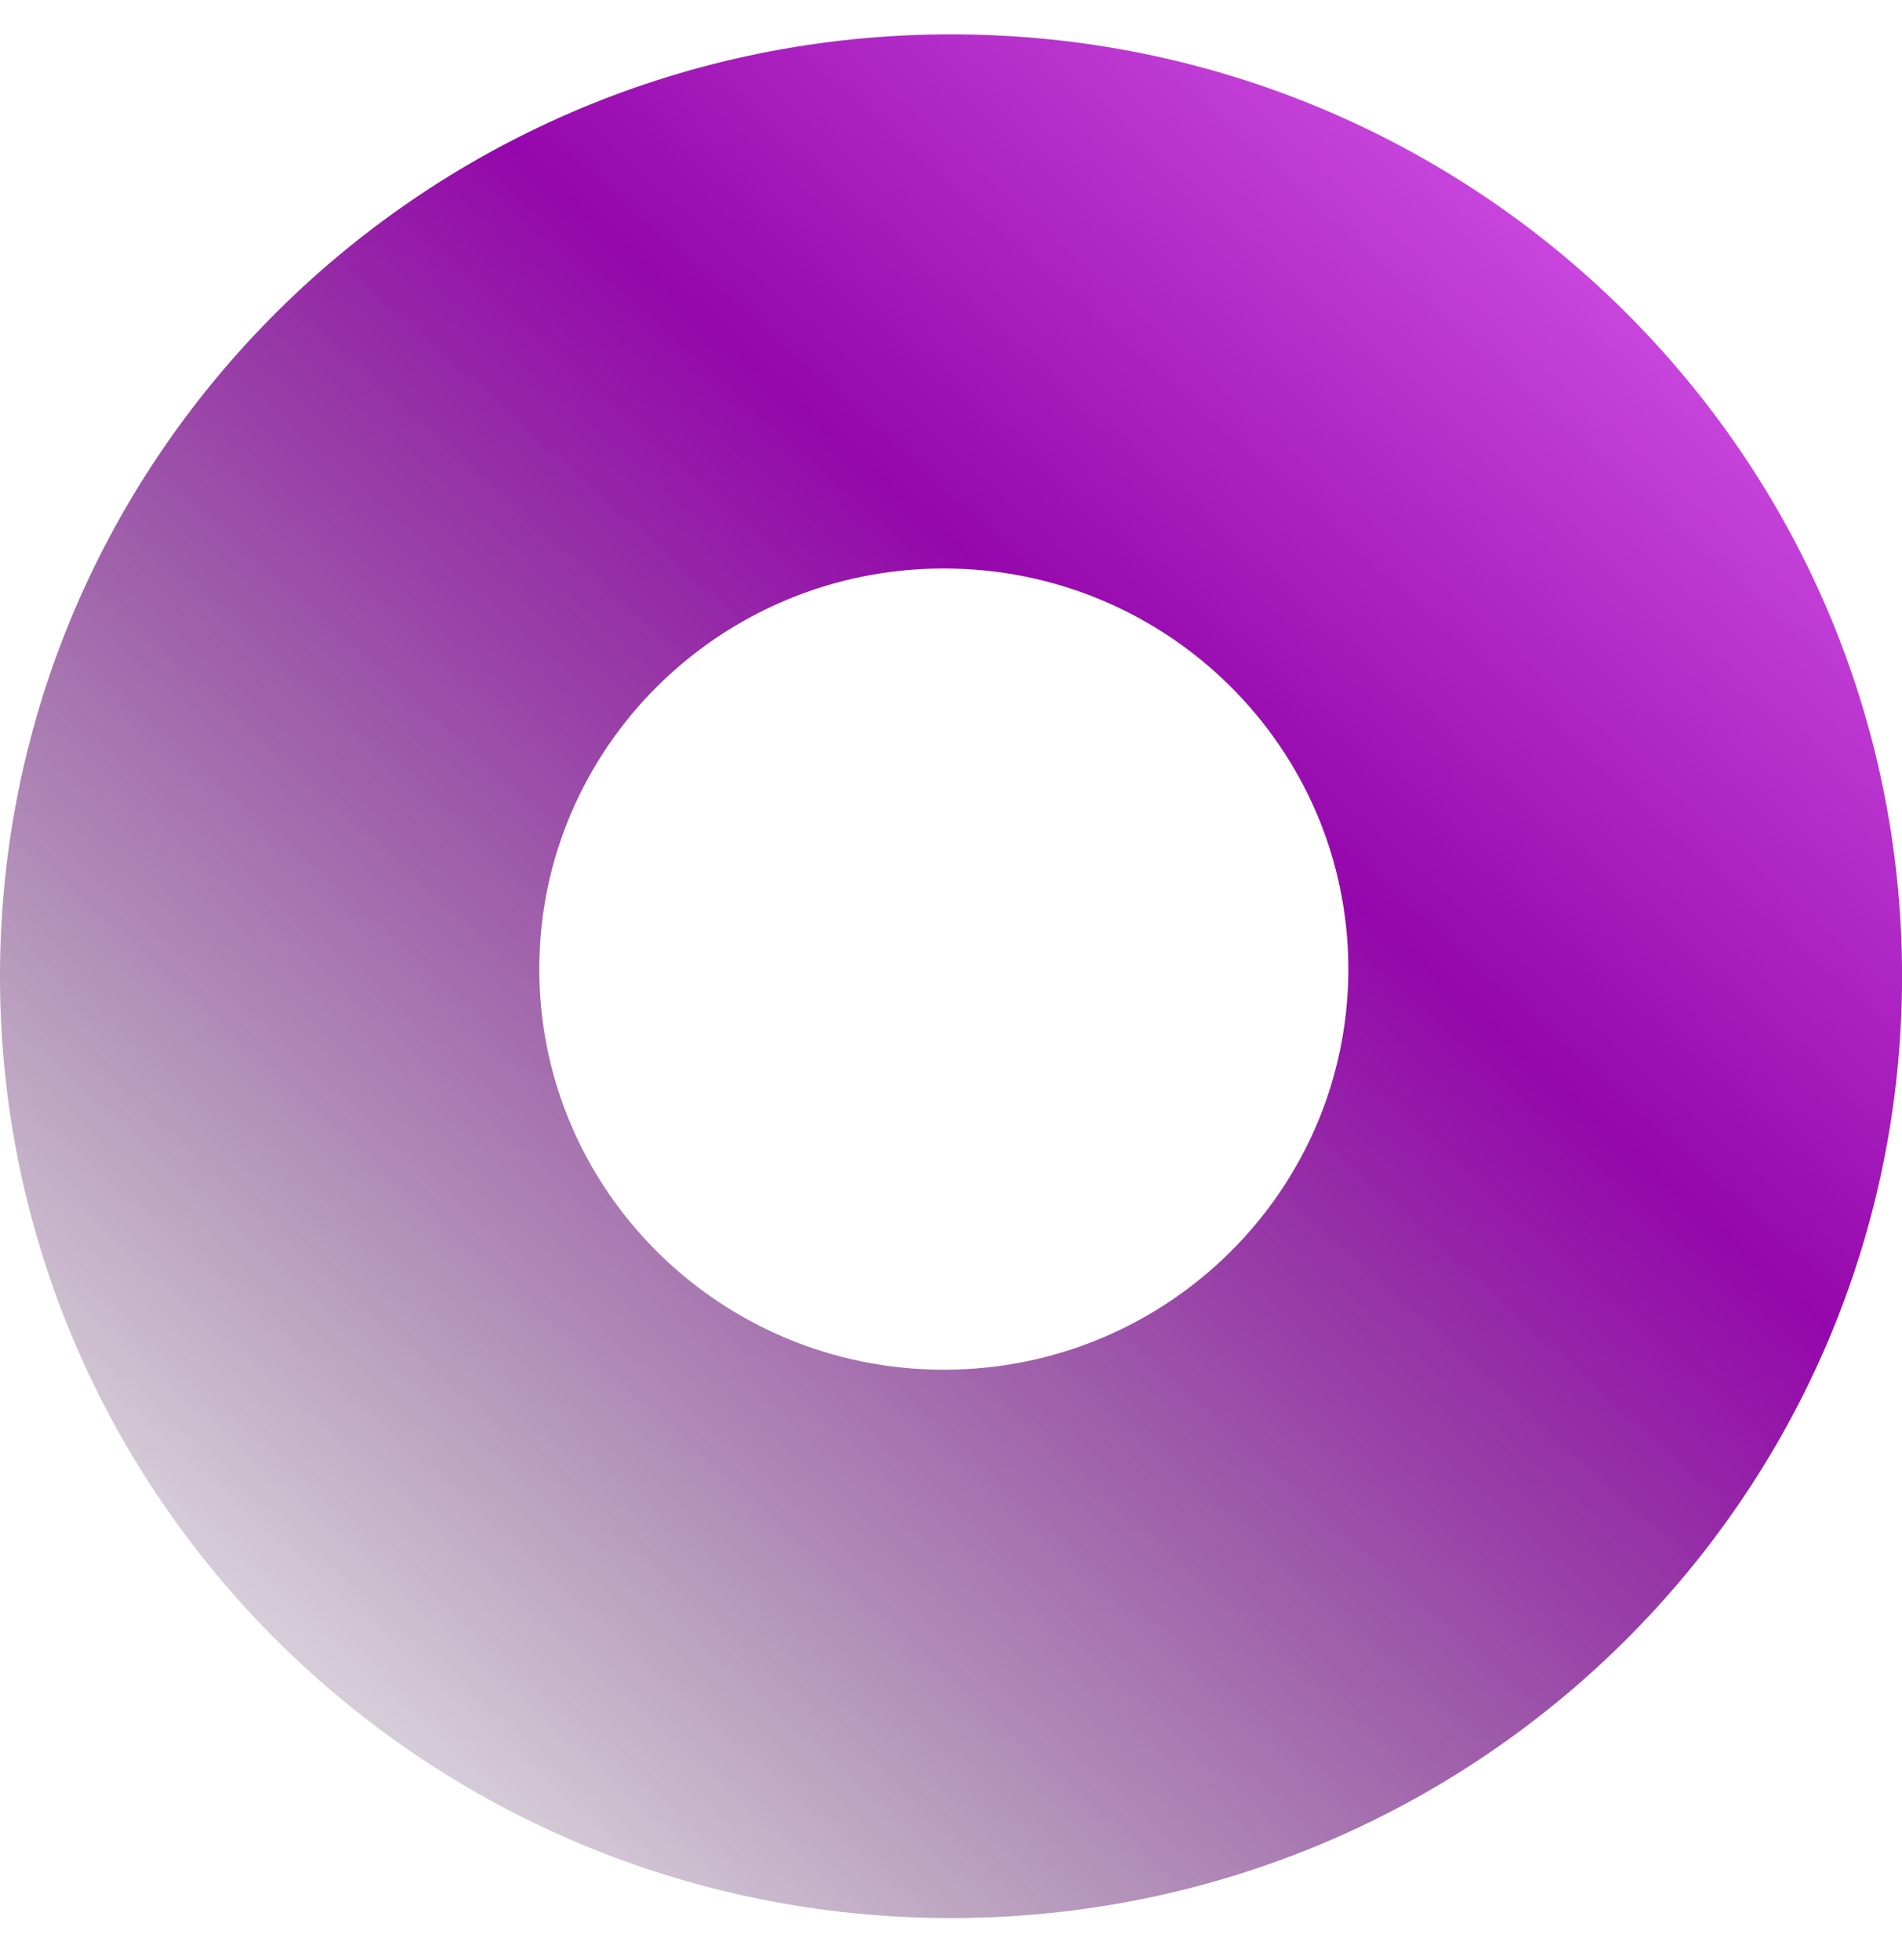 <?xml version="1.0" encoding="UTF-8"?> <svg xmlns="http://www.w3.org/2000/svg" width="33" height="34" viewBox="0 0 33 34" fill="none"><path d="M16.5 0.596C25.613 0.596 33.001 7.912 33.001 16.936C33.001 25.961 25.613 33.276 16.5 33.276C7.387 33.276 2.70648e-05 25.961 0 16.936C0 7.912 7.387 0.596 16.5 0.596ZM16.375 9.862C12.499 9.863 9.358 12.974 9.357 16.812C9.357 20.651 12.499 23.762 16.375 23.763C20.251 23.763 23.394 20.651 23.394 16.812C23.393 12.974 20.251 9.862 16.375 9.862Z" fill="url(#paint0_linear_6018_10088)"></path><defs><linearGradient id="paint0_linear_6018_10088" x1="-7.94136e-08" y1="35.751" x2="28.195" y2="4.283" gradientUnits="userSpaceOnUse"><stop offset="0.075" stop-color="#200727" stop-opacity="0"></stop><stop offset="0.725" stop-color="#9507AC"></stop><stop offset="1" stop-color="#CB4AE0"></stop></linearGradient></defs></svg> 